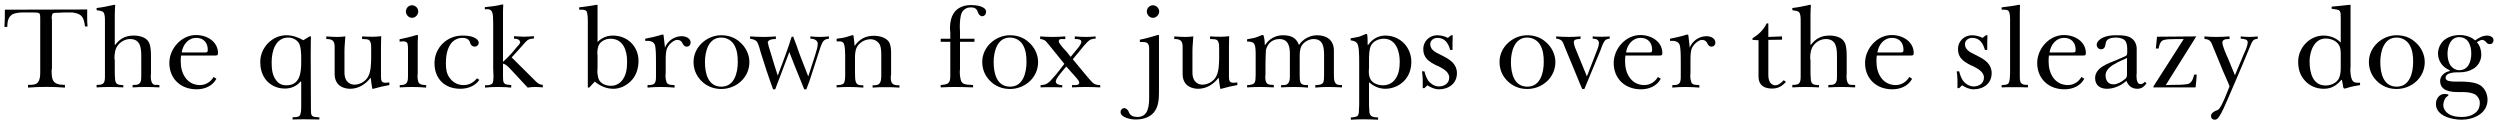 <?xml version="1.0" encoding="UTF-8"?>
<svg xmlns="http://www.w3.org/2000/svg" xmlns:xlink="http://www.w3.org/1999/xlink" width="926px" height="46px" viewBox="0 0 926 46" version="1.1">
<g id="surface1">
<path style=" stroke:none;fill-rule:nonzero;fill:rgb(0%,0%,0%);fill-opacity:1;" d="M 32.422 9.809 C 32.227 7.621 32.305 5.742 32.305 3.512 L 1.801 3.59 C 1.801 5.742 1.801 7.816 1.645 9.965 L 2.703 9.965 L 2.703 9.535 C 2.781 8.754 2.781 7.895 3.133 7.109 C 3.367 6.328 3.992 5.742 4.578 5.312 C 5.516 4.805 7.238 4.609 8.645 4.609 L 12.242 4.609 C 14.746 4.727 14.902 4.531 14.902 6.953 L 14.902 26.703 C 14.902 28.07 14.824 29.52 14.043 30.496 C 13.379 31.355 12.008 31.434 10.953 31.434 L 10.367 31.434 L 10.367 32.449 C 14.902 32.098 19.672 32.098 24.055 32.449 L 24.055 31.434 L 23.621 31.434 C 19.398 31.355 19.125 29.441 19.125 26.078 C 19.125 25.805 19.242 25.488 19.242 25.215 L 19.242 7.305 C 19.242 7.188 19.125 6.875 19.125 6.602 C 19.125 6.094 19.32 5.312 19.477 5.039 C 19.672 4.805 20.535 4.727 21.121 4.727 L 21.746 4.727 L 23.777 4.609 L 26.828 4.609 C 27.848 4.805 28.98 4.961 29.762 5.586 C 31.051 6.523 31.289 8.324 31.484 9.809 Z M 32.422 9.809 "/>
<path style=" stroke:none;fill-rule:nonzero;fill:rgb(0%,0%,0%);fill-opacity:1;" d="M 59.051 32.371 L 59.051 31.512 L 58.348 31.434 L 57.488 31.434 C 56.195 31.434 55.844 29.715 55.844 28.305 C 55.844 28.07 55.922 27.562 55.922 27.367 L 55.922 20.836 C 55.922 19.117 55.844 17.043 55.18 15.754 C 54.203 13.758 51.621 13.172 49.551 13.172 C 46.539 13.172 44.465 14.266 42.668 16.613 L 42.512 16.613 L 42.512 5.664 C 42.512 3.945 42.59 3.238 42.668 1.793 L 42.16 1.793 C 40.008 2.301 37.934 2.73 35.785 2.965 L 35.785 3.746 L 36.098 3.824 C 36.879 3.945 37.855 4.023 38.367 4.609 C 38.797 5.234 38.875 6.523 38.875 7.465 L 38.875 28.227 C 38.875 30.574 38.523 31.434 36.215 31.434 L 35.785 31.434 L 35.785 32.371 C 37.309 32.293 38.875 32.215 40.516 32.215 C 42.238 32.215 43.957 32.293 45.68 32.371 L 45.68 31.512 L 45.09 31.512 C 44.465 31.434 43.879 31.434 43.371 31.082 C 42.941 30.809 42.746 30.223 42.668 29.793 C 42.512 28.422 42.512 27.133 42.512 25.805 L 42.512 22.285 C 42.512 22.129 42.395 21.852 42.395 21.695 C 42.395 19.977 42.59 17.98 43.801 16.613 C 44.816 15.324 46.539 14.461 48.18 14.461 C 52.324 14.461 52.324 18.254 52.324 21.344 L 52.324 28.422 C 52.324 29.949 52.129 31.238 50.41 31.434 L 49.746 31.434 L 49.117 31.512 L 49.117 32.371 C 50.684 32.293 52.324 32.215 53.891 32.215 C 55.609 32.215 57.332 32.293 59.051 32.371 Z M 59.051 32.371 "/>
<path style=" stroke:none;fill-rule:nonzero;fill:rgb(0%,0%,0%);fill-opacity:1;" d="M 80.75 19.703 C 80.75 15.48 76.801 12.977 72.578 12.977 C 67.223 12.977 62.723 17.98 62.723 23.34 C 62.723 29.086 66.867 33.078 72.812 33.078 C 75.746 33.078 78.68 31.941 80.164 29.168 L 79.109 28.5 C 78.094 30.301 76.176 31.512 74.102 31.512 C 69.293 31.512 66.945 27.289 66.945 22.91 C 66.945 22.129 66.945 21.344 67.062 20.562 L 79.734 20.562 C 80.398 20.562 80.75 20.484 80.75 19.703 Z M 76.957 18.414 C 76.957 19.352 76.723 19.43 75.824 19.43 L 67.301 19.43 C 67.73 16.613 69.645 14.031 72.734 14.031 C 75.395 14.031 76.957 15.832 76.957 18.414 Z M 76.957 18.414 "/>
<path style=" stroke:none;fill-rule:nonzero;fill:rgb(0%,0%,0%);fill-opacity:1;" d="M 118.297 44.262 L 118.297 43.477 L 117.594 43.398 C 115.363 43.32 115.168 42.891 115.168 40.547 C 115.168 40.547 115.09 28.734 115.09 20.719 C 115.09 16.77 115.168 13.602 115.168 13.484 L 114.66 13.484 L 112.352 14.895 C 110.359 13.758 108.285 13.055 106.055 13.055 C 100.777 13.055 96.398 17.707 96.398 22.91 C 96.398 25.215 96.906 27.367 98.273 29.285 C 99.996 31.59 102.613 32.805 105.547 32.805 C 107.777 32.805 109.848 31.941 111.297 30.223 L 111.57 30.223 L 111.57 39.684 C 111.57 40.742 111.492 42.266 110.945 42.891 C 110.438 43.398 109.496 43.398 108.793 43.398 L 108.363 43.477 L 108.363 44.262 C 109.926 44.184 111.492 44.184 113.016 44.184 C 114.738 44.184 116.574 44.262 118.297 44.262 Z M 111.57 22.91 C 111.57 26.703 111.219 31.59 106.133 31.59 C 104.492 31.59 103.281 31.082 102.262 29.715 C 100.777 27.797 100.621 25.293 100.621 22.988 C 100.621 19 101.988 13.914 106.84 13.914 C 108.363 13.914 109.926 14.699 110.711 15.988 C 111.492 17.277 111.57 19.977 111.57 21.934 Z M 111.57 22.91 "/>
<path style=" stroke:none;fill-rule:nonzero;fill:rgb(0%,0%,0%);fill-opacity:1;" d="M 144.207 31.512 L 144.207 30.496 L 143.895 30.574 C 143.543 30.574 143.27 30.652 142.918 30.652 C 141.469 30.652 141.117 30.145 141.117 28.422 L 141.117 16.848 C 141.117 15.91 141.195 13.406 141.195 13.406 C 140.336 13.484 139.398 13.602 138.461 13.602 C 137.051 13.602 135.605 13.602 134.117 13.484 L 134.117 14.461 L 134.469 14.461 L 135.684 14.539 C 137.402 14.539 137.48 16.34 137.48 17.707 L 137.48 21.852 C 137.402 23.926 137.402 26.273 136.465 28.148 C 135.605 30.027 133.375 31.355 131.305 31.355 C 130.012 31.355 127.59 30.652 127.59 26.859 L 127.59 18.922 C 127.59 16.848 127.863 15.051 127.863 14.109 L 127.941 13.484 C 126.883 13.602 125.945 13.68 125.008 13.68 C 123.637 13.68 122.23 13.602 120.863 13.484 L 120.863 14.461 L 121.137 14.461 C 123.715 14.461 123.953 15.832 123.953 17.551 L 123.953 27.367 C 123.953 32.098 127.746 32.883 129.66 32.883 C 132.672 32.883 135.254 31.355 137.168 28.93 L 137.324 28.93 C 137.402 29.086 137.402 29.285 137.402 29.441 C 137.48 30.496 137.676 31.434 137.832 32.449 L 137.91 32.883 L 138.266 32.883 C 140.258 32.293 142.254 31.863 144.207 31.512 Z M 144.207 31.512 "/>
<path style=" stroke:none;fill-rule:nonzero;fill:rgb(0%,0%,0%);fill-opacity:1;" d="M 154.918 4.258 C 154.918 2.965 153.863 1.949 152.574 1.949 C 151.281 1.949 150.344 3.082 150.344 4.258 C 150.344 5.469 151.359 6.602 152.652 6.602 C 153.863 6.602 154.918 5.469 154.918 4.258 Z M 157.852 32.449 L 157.852 31.512 L 157.5 31.512 C 156.719 31.434 155.777 31.434 155.152 30.73 C 154.801 30.223 154.645 29.008 154.645 28.07 C 154.645 27.797 154.723 27.367 154.723 27.133 L 154.723 15.402 C 154.723 14.973 154.801 14.539 154.801 14.031 L 154.801 12.977 L 154.293 12.977 C 152.219 13.602 150.148 14.109 147.996 14.539 L 147.996 15.402 L 148.348 15.402 C 148.699 15.324 148.977 15.324 149.289 15.324 C 149.914 15.324 150.578 15.402 150.93 16.066 C 151.008 16.34 151.125 17.199 151.125 17.824 L 151.125 28.227 C 151.125 30.027 150.93 31.434 148.621 31.512 L 148.074 31.512 L 148.074 32.371 C 149.641 32.293 151.125 32.215 152.652 32.215 C 154.371 32.215 156.09 32.293 157.852 32.449 Z M 157.852 32.449 "/>
<path style=" stroke:none;fill-rule:nonzero;fill:rgb(0%,0%,0%);fill-opacity:1;" d="M 177.559 29.598 L 176.699 29.008 C 175.484 30.379 174.039 31.512 171.691 31.512 C 169.895 31.512 168.094 30.809 166.805 29.168 C 165.395 27.562 165.16 25.488 165.16 23.418 C 165.16 20.914 165.516 18.414 166.883 16.34 C 167.82 14.973 169.465 14.031 171.184 14.031 C 172.395 14.031 173.609 14.344 174.039 15.559 L 174.195 16.066 C 174.469 16.77 175.055 17.277 175.836 17.277 C 176.621 17.277 177.324 16.613 177.324 15.832 C 177.324 15.129 176.777 14.617 176.266 14.266 C 174.82 13.328 172.984 13.172 171.262 13.172 C 165.594 13.172 160.938 17.629 160.938 23.418 C 160.938 29.285 164.809 32.883 170.52 32.883 C 173.18 32.883 175.914 31.941 177.559 29.598 Z M 177.559 29.598 "/>
<path style=" stroke:none;fill-rule:nonzero;fill:rgb(0%,0%,0%);fill-opacity:1;" d="M 201.055 32.371 L 201.055 31.434 C 199.922 31.355 199.336 31.004 198.473 30.145 L 189.52 21.266 C 191.121 19.547 192.766 17.707 194.328 15.91 C 195.461 14.617 196.129 14.344 197.77 14.266 L 197.77 13.406 L 196.559 13.484 C 195.699 13.484 194.914 13.602 194.172 13.602 C 193.312 13.602 192.531 13.484 191.746 13.484 L 190.379 13.406 L 190.379 14.344 L 190.809 14.344 C 191.473 14.344 192.609 14.699 192.609 15.559 L 192.688 15.559 C 192.609 16.262 191.984 16.848 191.551 17.277 L 189.52 19.703 C 188.465 20.836 187.445 21.934 186.312 22.91 L 186.312 4.023 C 186.312 3.668 186.391 2.73 186.391 2.105 L 186.391 1.676 L 185.883 1.676 C 183.809 2.223 181.66 2.457 179.586 2.652 L 179.586 3.512 C 179.859 3.395 180.094 3.395 180.367 3.395 C 182.52 3.395 182.676 4.805 182.676 8.754 L 182.676 25.488 C 182.676 26 182.793 27.289 182.793 28.422 C 182.793 29.363 182.676 30.379 182.441 30.809 C 182.012 31.434 180.875 31.59 180.094 31.59 C 179.938 31.59 179.742 31.512 179.664 31.512 L 179.664 32.449 C 181.23 32.293 182.676 32.215 184.238 32.215 C 185.375 32.215 186.391 32.293 187.445 32.293 L 189.324 32.449 L 189.402 31.512 L 188.738 31.434 C 186.391 31.355 186.312 30.496 186.312 28.305 L 186.312 23.574 C 187.172 23.77 187.602 24.199 188.188 24.707 L 188.973 25.488 L 195.461 32.449 C 196.402 32.293 197.34 32.215 198.199 32.215 C 199.141 32.215 200.117 32.293 201.055 32.371 Z M 201.055 32.371 "/>
<path style=" stroke:none;fill-rule:nonzero;fill:rgb(0%,0%,0%);fill-opacity:1;" d="M 236.5 22.559 C 236.5 17.121 232.355 13.172 227.035 13.172 C 224.809 13.172 222.812 14.031 221.328 15.559 L 221.328 1.793 L 220.816 1.793 C 218.668 2.223 216.672 2.457 214.523 2.73 L 214.523 3.59 L 215.461 3.59 C 216.242 3.59 217.301 3.746 217.457 4.609 C 217.652 5.469 217.73 6.602 217.73 7.543 L 217.73 32.449 L 218.238 32.449 L 220.309 30.223 C 222.305 31.863 224.613 32.883 227.191 32.883 C 229.617 32.883 231.848 31.785 233.566 30.145 C 235.641 28.148 236.5 25.371 236.5 22.559 Z M 232.277 22.715 C 232.277 25.137 232.043 27.562 230.633 29.52 C 229.617 30.926 228.051 31.785 226.332 31.785 C 224.18 31.785 221.875 30.809 221.523 28.5 C 221.445 27.875 221.25 27.289 221.25 26.703 C 221.25 26.352 221.328 25.727 221.328 25.371 L 221.328 20.484 C 221.328 20.211 221.25 19.977 221.25 19.703 C 221.25 18.57 221.445 17.277 221.953 16.418 C 222.812 15.051 224.535 14.344 226.098 14.344 C 230.828 14.344 232.277 18.688 232.277 22.715 Z M 232.277 22.715 "/>
<path style=" stroke:none;fill-rule:nonzero;fill:rgb(0%,0%,0%);fill-opacity:1;" d="M 255.801 15.754 C 255.801 14.109 253.926 13.406 252.516 13.406 C 249.777 13.406 247.277 15.129 246.258 17.707 L 246.258 17.199 C 246.141 15.91 245.984 14.699 245.828 13.406 L 245.711 12.82 L 245.203 12.82 C 243.133 13.484 241.176 13.914 238.984 14.344 L 238.984 15.129 L 239.848 15.129 C 241.176 15.129 242.465 15.637 242.699 17.121 C 242.977 18.922 242.977 20.836 242.977 22.637 L 242.977 28.5 C 242.977 30.652 242.543 31.512 240.316 31.512 L 239.848 31.512 L 239.848 32.449 C 241.41 32.293 243.055 32.215 244.617 32.215 C 246.336 32.215 248.137 32.293 249.855 32.449 L 249.855 31.512 L 249.621 31.512 L 248.645 31.434 C 247.98 31.434 247.199 31.16 246.926 30.574 C 246.691 29.949 246.496 28.93 246.496 28.07 C 246.496 27.719 246.574 27.289 246.574 27.016 L 246.574 22.285 C 246.574 21.266 246.574 20.133 246.77 19.117 C 246.848 18.137 247.277 17.395 247.863 16.613 C 248.762 15.559 249.934 14.777 250.797 14.777 C 252.008 14.777 252.359 15.324 252.711 15.832 L 252.867 16.184 C 253.219 16.77 253.57 17.277 254.355 17.277 C 255.215 17.277 255.801 16.613 255.801 15.754 Z M 255.801 15.754 "/>
<path style=" stroke:none;fill-rule:nonzero;fill:rgb(0%,0%,0%);fill-opacity:1;" d="M 277.574 22.988 C 277.574 20.133 276.207 17.395 274.016 15.559 C 272.141 13.836 269.715 13.055 267.133 13.055 C 261.816 13.055 256.891 17.395 256.891 22.91 C 256.891 25.488 257.75 27.797 259.547 29.715 C 261.543 31.863 264.203 32.961 267.133 32.961 C 272.727 32.961 277.574 28.734 277.574 22.988 Z M 273.273 22.988 C 273.273 26.859 272.062 32.098 267.211 32.098 C 262.246 32.098 261.113 27.133 261.113 22.988 C 261.113 19.117 262.402 13.914 267.133 13.914 C 269.129 13.914 270.848 14.895 271.867 16.496 C 273.078 18.492 273.273 20.719 273.273 22.988 Z M 273.273 22.988 "/>
<path style=" stroke:none;fill-rule:nonzero;fill:rgb(0%,0%,0%);fill-opacity:1;" d="M 307.039 14.344 L 307.039 13.484 C 305.906 13.602 304.812 13.68 303.598 13.68 C 302.465 13.68 301.371 13.602 300.16 13.484 L 300.16 14.344 L 300.473 14.344 C 301.527 14.344 302.895 14.973 302.895 16.184 L 302.895 16.262 C 302.895 16.848 302.738 17.395 302.66 17.902 C 302.309 19.273 301.879 20.562 301.449 21.934 L 299.375 28.305 L 296.797 21.695 C 296.168 20.133 295.582 18.492 295.074 16.926 L 294.02 14.188 L 293.863 13.602 L 293.238 13.602 L 293.004 14.266 C 292.141 17.121 291.086 19.977 290.07 22.715 L 288.074 27.992 L 286.863 24.199 L 284.789 17.395 C 284.633 16.926 284.555 16.496 284.477 15.988 L 284.359 15.91 C 284.359 14.699 286.082 14.461 286.941 14.461 L 287.371 14.461 L 287.371 13.484 C 285.926 13.602 284.477 13.68 282.914 13.68 C 281.27 13.68 279.551 13.602 277.828 13.484 L 277.828 14.344 C 278.848 14.539 279.902 14.699 280.488 15.637 C 281.113 16.77 281.426 18.254 281.777 19.43 L 283.93 26.156 C 284.711 28.5 285.492 30.73 286.355 33.078 L 287.137 33.078 L 289.797 26.078 L 292.375 19.273 L 294.371 24.434 C 294.879 25.805 295.66 27.445 296.09 28.656 L 297.891 33.078 L 298.672 33.078 C 299.453 31.082 300.16 29.168 300.746 27.211 L 303.402 19 C 303.836 17.824 304.188 16.066 305.164 15.051 C 305.594 14.617 306.18 14.461 306.766 14.344 Z M 307.039 14.344 "/>
<path style=" stroke:none;fill-rule:nonzero;fill:rgb(0%,0%,0%);fill-opacity:1;" d="M 333.152 32.449 L 333.152 31.59 L 332.719 31.59 C 330.297 31.59 329.945 30.496 329.945 28.578 C 329.945 28.305 330.062 27.797 330.062 27.445 L 330.062 19.273 C 330.062 18.059 329.867 16.691 329.359 15.637 C 328.145 13.836 325.723 13.25 323.688 13.25 C 320.559 13.25 318.41 14.461 316.609 16.926 L 316.531 16.926 C 316.414 15.637 316.336 14.344 316.102 13.055 L 315.555 13.055 C 314.969 13.25 314.184 13.484 313.598 13.68 C 312.387 14.031 311.176 14.188 309.883 14.344 L 309.883 15.324 L 311.016 15.324 C 311.684 15.324 312.387 15.559 312.621 16.34 C 312.973 17.199 313.051 19.117 313.051 20.484 L 313.051 27.875 C 313.051 29.008 312.973 30.379 312.465 30.926 C 311.957 31.434 310.898 31.512 310.234 31.512 L 309.883 31.512 L 309.883 32.371 C 311.332 32.293 312.895 32.215 314.34 32.215 C 316.18 32.215 317.977 32.293 319.777 32.449 L 319.777 31.59 L 319.27 31.59 C 316.531 31.59 316.766 29.871 316.688 26.586 L 316.688 21.344 C 316.688 19.703 316.844 17.98 317.898 16.691 C 319.035 15.324 320.754 14.539 322.477 14.539 C 323.922 14.539 325.211 15.324 325.918 16.613 C 326.348 17.551 326.426 19.117 326.426 20.406 L 326.426 27.797 C 326.426 30.809 325.84 31.59 323.57 31.59 L 323.219 31.59 L 323.219 32.449 C 324.703 32.293 326.27 32.293 327.715 32.293 C 329.516 32.293 331.352 32.293 333.152 32.449 Z M 333.152 32.449 "/>
<path style=" stroke:none;fill-rule:nonzero;fill:rgb(0%,0%,0%);fill-opacity:1;" d="M 365.246 4.375 C 365.246 2.223 361.293 1.871 359.652 1.871 C 357.734 1.871 355.781 2.379 354.297 3.668 C 352.301 5.469 351.871 8.246 351.871 10.746 C 351.871 11.102 351.988 11.609 351.988 11.961 L 351.988 14.344 L 348.43 14.344 L 348.43 15.48 L 351.988 15.48 L 351.988 28.07 C 351.988 30.574 351.441 31.238 348.938 31.434 L 348.43 31.512 L 348.43 32.371 C 350.148 32.293 351.988 32.215 353.707 32.215 C 355.938 32.215 358.168 32.293 360.434 32.371 L 360.434 31.512 L 359.809 31.434 L 358.363 31.355 C 357.383 31.238 356.445 31.004 356.016 30.027 C 355.664 29.086 355.508 27.719 355.508 26.586 C 355.508 26.273 355.586 25.727 355.586 25.488 L 355.586 15.48 L 360.941 15.48 L 360.941 14.344 L 355.586 14.344 L 355.586 11.609 C 355.586 10.98 355.508 10.395 355.508 9.809 C 355.508 8.949 355.586 7.895 355.664 7.109 C 355.781 6.25 355.938 5.234 356.367 4.453 C 357.148 3.238 358.363 2.73 359.652 2.73 C 360.941 2.73 361.727 3.16 362.156 4.375 L 362.312 4.805 C 362.586 5.391 363.094 6.016 363.797 6.016 C 364.656 6.016 365.246 5.234 365.246 4.375 Z M 365.246 4.375 "/>
<path style=" stroke:none;fill-rule:nonzero;fill:rgb(0%,0%,0%);fill-opacity:1;" d="M 384.512 22.988 C 384.512 20.133 383.145 17.395 380.953 15.559 C 379.078 13.836 376.652 13.055 374.07 13.055 C 368.754 13.055 363.824 17.395 363.824 22.91 C 363.824 25.488 364.688 27.797 366.484 29.715 C 368.48 31.863 371.137 32.961 374.07 32.961 C 379.664 32.961 384.512 28.734 384.512 22.988 Z M 380.211 22.988 C 380.211 26.859 379 32.098 374.148 32.098 C 369.184 32.098 368.051 27.133 368.051 22.988 C 368.051 19.117 369.34 13.914 374.07 13.914 C 376.066 13.914 377.785 14.895 378.805 16.496 C 380.016 18.492 380.211 20.719 380.211 22.988 Z M 380.211 22.988 "/>
<path style=" stroke:none;fill-rule:nonzero;fill:rgb(0%,0%,0%);fill-opacity:1;" d="M 407.527 32.371 L 407.527 31.512 L 406.98 31.512 C 406.473 31.434 405.805 31.355 405.258 31.004 C 404.398 30.574 402.324 27.875 401.66 27.133 L 397.359 21.934 L 400.293 18.414 C 400.957 17.551 401.66 16.691 402.441 15.91 C 402.758 15.559 403.109 15.207 403.461 14.973 C 403.969 14.617 404.672 14.344 405.375 14.344 L 405.805 14.344 L 405.805 13.484 C 404.672 13.602 403.539 13.68 402.441 13.68 C 400.957 13.68 399.512 13.602 398.102 13.484 L 398.102 14.461 L 398.453 14.461 C 399.082 14.461 400.527 14.539 400.527 15.402 C 400.527 16.496 399.16 17.902 398.531 18.688 L 396.578 21.07 L 394.934 19 C 394.309 18.414 392.16 16.066 392.16 15.324 C 392.16 14.699 392.512 14.539 393.02 14.461 L 394.582 14.461 L 394.582 13.484 C 393.02 13.602 391.492 13.68 389.93 13.68 C 388.367 13.68 386.84 13.602 385.277 13.484 L 385.277 14.461 L 385.551 14.461 C 386.723 14.699 387.27 14.973 387.934 15.91 C 388.484 16.613 389.07 17.199 389.578 17.902 L 394.23 23.652 L 391.414 27.289 L 389.07 29.949 C 388.719 30.301 388.289 30.652 387.855 30.926 C 387.191 31.355 386.488 31.434 385.707 31.512 L 385.434 31.512 L 385.434 32.371 C 386.488 32.293 387.621 32.293 388.719 32.293 C 390.281 32.293 391.926 32.293 393.449 32.371 L 393.449 31.512 L 393.02 31.512 C 392.355 31.512 391.062 31.082 391.062 30.301 C 391.062 29.086 392.707 27.367 393.371 26.508 L 394.934 24.629 L 396.93 26.859 L 398.531 28.656 C 398.965 29.285 399.746 29.871 399.746 30.652 C 399.746 31.512 398.648 31.512 397.945 31.512 L 397.086 31.512 L 397.086 32.371 C 398.727 32.293 400.449 32.215 402.09 32.215 C 403.891 32.215 405.688 32.293 407.527 32.371 Z M 407.527 32.371 "/>
<path style=" stroke:none;fill-rule:nonzero;fill:rgb(0%,0%,0%);fill-opacity:1;" d="M 429.363 4.258 C 429.363 2.965 428.227 1.949 427.016 1.949 C 425.727 1.949 424.785 3.082 424.785 4.258 C 424.785 5.469 425.805 6.602 427.016 6.602 C 428.305 6.602 429.363 5.469 429.363 4.258 Z M 429.285 33.82 L 429.285 12.977 L 428.738 12.977 C 426.508 13.68 424.434 14.266 422.207 14.699 L 422.207 15.559 L 423.34 15.559 C 425.062 15.559 425.648 16.262 425.648 17.98 L 425.648 35.578 C 425.648 38.746 425.57 43.32 421.348 43.32 C 420.055 43.32 418.766 42.969 418.219 41.758 L 418.062 41.328 C 417.711 40.664 417.121 40.039 416.34 40.039 C 415.559 40.117 415.051 40.742 415.051 41.523 C 415.051 43.594 419 44.262 420.562 44.262 C 423.066 44.262 425.57 43.676 427.289 41.758 C 429.168 39.605 429.285 36.598 429.285 33.82 Z M 429.285 33.82 "/>
<path style=" stroke:none;fill-rule:nonzero;fill:rgb(0%,0%,0%);fill-opacity:1;" d="M 458.297 31.512 L 458.297 30.496 L 457.984 30.574 C 457.633 30.574 457.359 30.652 457.008 30.652 C 455.559 30.652 455.207 30.145 455.207 28.422 L 455.207 16.848 C 455.207 15.91 455.285 13.406 455.285 13.406 C 454.426 13.484 453.488 13.602 452.551 13.602 C 451.141 13.602 449.695 13.602 448.207 13.484 L 448.207 14.461 L 448.559 14.461 L 449.773 14.539 C 451.492 14.539 451.57 16.34 451.57 17.707 L 451.57 21.852 C 451.492 23.926 451.492 26.273 450.555 28.148 C 449.695 30.027 447.465 31.355 445.395 31.355 C 444.102 31.355 441.68 30.652 441.68 26.859 L 441.68 18.922 C 441.68 16.848 441.953 15.051 441.953 14.109 L 442.031 13.484 C 440.973 13.602 440.035 13.68 439.098 13.68 C 437.727 13.68 436.32 13.602 434.953 13.484 L 434.953 14.461 L 435.227 14.461 C 437.805 14.461 438.043 15.832 438.043 17.551 L 438.043 27.367 C 438.043 32.098 441.836 32.883 443.75 32.883 C 446.762 32.883 449.344 31.355 451.258 28.93 L 451.414 28.93 C 451.492 29.086 451.492 29.285 451.492 29.441 C 451.57 30.496 451.766 31.434 451.922 32.449 L 452 32.883 L 452.355 32.883 C 454.348 32.293 456.344 31.863 458.297 31.512 Z M 458.297 31.512 "/>
<path style=" stroke:none;fill-rule:nonzero;fill:rgb(0%,0%,0%);fill-opacity:1;" d="M 497.086 32.371 L 497.086 31.512 L 496.5 31.512 C 494.074 31.512 494.074 29.715 494.074 27.289 L 494.074 18.766 C 494.074 14.895 491.492 13.055 487.777 13.055 C 486.137 13.055 484.609 13.602 483.203 14.539 C 482.539 15.051 481.758 15.637 481.328 16.496 L 481.051 16.496 C 480.035 13.758 477.887 13.055 475.109 13.055 C 472.449 13.055 470.023 14.461 468.656 16.613 L 468.461 16.613 C 468.461 15.402 468.383 14.188 467.953 12.977 L 467.445 12.977 C 466.504 13.328 465.645 13.758 464.59 14.031 C 463.73 14.266 462.789 14.344 461.93 14.539 L 461.93 15.402 L 462.281 15.402 C 462.945 15.402 463.809 15.48 464.355 15.988 C 465.098 16.77 465.098 18.844 465.098 20.133 L 465.098 27.875 C 465.02 30.652 465.02 31.238 462.359 31.512 L 461.93 31.512 L 461.93 32.371 C 463.496 32.293 465.02 32.215 466.582 32.215 C 468.305 32.215 470.102 32.293 471.824 32.371 L 471.824 31.512 L 471.512 31.434 C 470.809 31.434 470.023 31.434 469.438 31.004 C 468.812 30.574 468.656 29.441 468.656 28.578 C 468.656 28.227 468.734 27.797 468.734 27.562 L 468.734 23.848 C 468.734 22.91 468.812 19.352 468.891 18.57 C 469.086 17.707 469.516 16.848 470.023 16.184 C 470.965 15.051 472.449 14.461 473.898 14.461 C 477.535 14.461 477.77 17.902 477.77 19.977 L 477.77 28.422 C 477.77 30.145 477.258 31.512 475.539 31.512 L 474.523 31.512 L 474.523 32.371 C 476.047 32.293 477.691 32.215 479.254 32.215 C 480.973 32.215 482.773 32.293 484.492 32.449 L 484.492 31.512 L 483.984 31.512 C 481.484 31.512 481.406 30.496 481.406 27.641 L 481.406 21.266 C 481.406 19.781 481.406 18.137 482.188 16.848 C 483.125 15.402 484.926 14.461 486.566 14.461 C 490.203 14.461 490.438 17.707 490.438 20.562 L 490.438 27.797 C 490.359 30.379 490.555 31.355 487.699 31.512 L 487.191 31.512 L 487.191 32.449 C 488.641 32.293 490.203 32.215 491.648 32.215 C 493.488 32.215 495.285 32.293 497.086 32.371 Z M 497.086 32.371 "/>
<path style=" stroke:none;fill-rule:nonzero;fill:rgb(0%,0%,0%);fill-opacity:1;" d="M 522.762 22.91 C 522.762 17.473 518.617 13.172 513.102 13.172 C 510.523 13.172 508.293 14.461 506.805 16.613 L 506.57 16.613 L 506.57 15.988 C 506.57 14.973 506.57 13.758 506.375 12.625 L 505.789 12.625 C 505.008 12.977 504.227 13.328 503.367 13.602 C 502.348 13.836 501.293 14.031 500.277 14.188 L 500.277 14.973 L 500.512 14.973 C 502.699 15.324 503.012 16.184 503.289 18.254 C 503.445 20.289 503.445 21.773 503.445 23.574 L 503.445 37.613 C 503.445 38.59 503.445 39.605 503.367 40.547 C 503.367 41.25 503.367 42.188 502.934 42.812 C 502.504 43.32 501.488 43.398 500.863 43.477 L 500.355 43.477 L 500.355 44.34 C 501.918 44.262 503.367 44.184 504.93 44.184 C 506.805 44.184 508.645 44.262 510.441 44.34 L 510.441 43.477 L 510.012 43.477 C 508.645 43.398 507.512 43.242 507.238 41.68 C 507.082 40.117 507.082 38.59 507.082 37.027 L 507.082 30.574 L 507.238 30.574 C 508.879 32.02 510.953 32.883 513.102 32.883 C 515.684 32.883 518.188 31.863 520.023 30.027 C 521.902 28.148 522.762 25.57 522.762 22.91 Z M 518.461 22.793 C 518.461 25.059 518.188 27.445 516.816 29.285 C 515.801 30.809 514.082 31.59 512.242 31.59 C 510.523 31.59 508.449 30.926 507.59 29.285 C 507.16 28.5 507.004 27.445 507.004 26.508 C 507.004 26.078 507.082 25.488 507.082 25.059 L 507.082 22.91 C 507.082 20.836 507.082 18.254 507.863 16.77 C 508.801 15.129 510.719 14.344 512.594 14.344 C 517.09 14.344 518.461 19.117 518.461 22.793 Z M 518.461 22.793 "/>
<path style=" stroke:none;fill-rule:nonzero;fill:rgb(0%,0%,0%);fill-opacity:1;" d="M 539.648 27.133 C 539.648 23.848 537.344 22.207 534.645 20.836 L 533.434 20.211 C 531.828 19.43 529.758 18.492 529.758 16.34 C 529.758 14.895 531.125 14.031 532.414 14.031 C 535.348 14.031 536.484 16.184 537.148 18.492 L 538.008 18.492 C 538.008 16.691 538.008 14.895 538.086 13.055 L 537.5 13.055 L 536.289 14.031 C 535.074 13.406 533.707 13.055 532.336 13.055 C 529.562 13.055 527.176 15.207 527.176 18.137 C 527.176 21.422 529.211 22.793 531.984 24.199 L 532.77 24.512 C 534.41 25.371 536.797 26.586 536.797 28.734 C 536.797 30.926 534.918 32.02 532.926 32.02 C 531.828 32.02 530.695 31.512 529.836 30.73 C 528.621 29.715 528.113 28.227 527.684 26.703 L 527.605 26.43 L 526.707 26.43 C 526.824 27.445 526.98 28.5 526.98 29.52 L 526.98 32.645 L 527.605 32.645 L 528.699 31.59 C 529.992 32.449 531.477 33.078 533.004 33.078 C 536.562 33.078 539.648 30.926 539.648 27.133 Z M 539.648 27.133 "/>
<path style=" stroke:none;fill-rule:nonzero;fill:rgb(0%,0%,0%);fill-opacity:1;" d="M 576.113 22.988 C 576.113 20.133 574.742 17.395 572.555 15.559 C 570.676 13.836 568.25 13.055 565.672 13.055 C 560.352 13.055 555.426 17.395 555.426 22.91 C 555.426 25.488 556.285 27.797 558.086 29.715 C 560.078 31.863 562.738 32.961 565.672 32.961 C 571.262 32.961 576.113 28.734 576.113 22.988 Z M 571.809 22.988 C 571.809 26.859 570.598 32.098 565.75 32.098 C 560.781 32.098 559.648 27.133 559.648 22.988 C 559.648 19.117 560.938 13.914 565.672 13.914 C 567.664 13.914 569.387 14.895 570.402 16.496 C 571.613 18.492 571.809 20.719 571.809 22.988 Z M 571.809 22.988 "/>
<path style=" stroke:none;fill-rule:nonzero;fill:rgb(0%,0%,0%);fill-opacity:1;" d="M 596.234 14.344 L 596.234 13.484 C 595.102 13.602 594.086 13.602 592.949 13.602 C 591.934 13.602 590.879 13.602 589.938 13.484 L 589.938 14.344 L 590.094 14.344 C 591.66 14.344 592.246 15.051 592.246 15.988 C 592.246 16.496 592.09 17.199 591.816 17.902 L 587.789 28.305 L 584.23 19.625 C 583.723 18.414 582.938 16.77 582.938 15.559 C 582.938 14.539 584.348 14.461 585.012 14.461 L 585.441 14.344 L 585.441 13.484 C 584.074 13.602 582.625 13.68 581.219 13.68 C 579.578 13.68 578.051 13.602 576.41 13.484 L 576.41 14.344 L 576.645 14.344 C 578.715 14.617 578.91 15.637 579.578 17.395 L 584.426 29.086 C 584.934 30.379 585.441 31.668 586.066 32.961 L 586.852 32.961 L 592.871 18.492 C 593.223 17.473 593.887 15.402 594.828 14.699 C 595.102 14.539 595.531 14.461 595.961 14.344 Z M 596.234 14.344 "/>
<path style=" stroke:none;fill-rule:nonzero;fill:rgb(0%,0%,0%);fill-opacity:1;" d="M 615.738 19.703 C 615.738 15.48 611.789 12.977 607.566 12.977 C 602.207 12.977 597.711 17.98 597.711 23.34 C 597.711 29.086 601.855 33.078 607.801 33.078 C 610.734 33.078 613.664 31.941 615.152 29.168 L 614.094 28.5 C 613.078 30.301 611.164 31.512 609.09 31.512 C 604.281 31.512 601.934 27.289 601.934 22.91 C 601.934 22.129 601.934 21.344 602.051 20.562 L 614.723 20.562 C 615.387 20.562 615.738 20.484 615.738 19.703 Z M 611.945 18.414 C 611.945 19.352 611.711 19.43 610.812 19.43 L 602.285 19.43 C 602.715 16.613 604.633 14.031 607.723 14.031 C 610.379 14.031 611.945 15.832 611.945 18.414 Z M 611.945 18.414 "/>
<path style=" stroke:none;fill-rule:nonzero;fill:rgb(0%,0%,0%);fill-opacity:1;" d="M 635.379 15.754 C 635.379 14.109 633.504 13.406 632.094 13.406 C 629.359 13.406 626.855 15.129 625.84 17.707 L 625.84 17.199 C 625.723 15.91 625.566 14.699 625.41 13.406 L 625.293 12.82 L 624.781 12.82 C 622.711 13.484 620.754 13.914 618.566 14.344 L 618.566 15.129 L 619.426 15.129 C 620.754 15.129 622.047 15.637 622.281 17.121 C 622.555 18.922 622.555 20.836 622.555 22.637 L 622.555 28.5 C 622.555 30.652 622.125 31.512 619.895 31.512 L 619.426 31.512 L 619.426 32.449 C 620.988 32.293 622.633 32.215 624.195 32.215 C 625.918 32.215 627.715 32.293 629.438 32.449 L 629.438 31.512 L 629.203 31.512 L 628.223 31.434 C 627.559 31.434 626.777 31.16 626.504 30.574 C 626.27 29.949 626.074 28.93 626.074 28.07 C 626.074 27.719 626.152 27.289 626.152 27.016 L 626.152 22.285 C 626.152 21.266 626.152 20.133 626.348 19.117 C 626.426 18.137 626.855 17.395 627.441 16.613 C 628.34 15.559 629.516 14.777 630.375 14.777 C 631.586 14.777 631.938 15.324 632.289 15.832 L 632.449 16.184 C 632.801 16.77 633.152 17.277 633.934 17.277 C 634.793 17.277 635.379 16.613 635.379 15.754 Z M 635.379 15.754 "/>
<path style=" stroke:none;fill-rule:nonzero;fill:rgb(0%,0%,0%);fill-opacity:1;" d="M 661.523 30.301 L 660.664 29.715 C 659.922 30.574 658.789 31.59 657.496 31.59 C 656.793 31.59 656.285 31.238 655.777 30.73 C 655.152 29.949 654.992 28.734 654.992 27.797 L 654.992 14.777 L 660.078 14.699 L 660.078 13.484 L 654.992 13.68 L 654.992 8.676 L 654.367 8.676 C 653.195 11.102 651.477 12.703 649.129 14.188 L 649.129 14.777 L 651.355 14.895 L 651.355 28.422 C 651.355 31.59 653.508 32.805 656.363 32.805 C 658.59 32.805 660.078 31.941 661.523 30.301 Z M 661.523 30.301 "/>
<path style=" stroke:none;fill-rule:nonzero;fill:rgb(0%,0%,0%);fill-opacity:1;" d="M 687.145 32.371 L 687.145 31.512 L 686.441 31.434 L 685.582 31.434 C 684.289 31.434 683.938 29.715 683.938 28.305 C 683.938 28.07 684.016 27.562 684.016 27.367 L 684.016 20.836 C 684.016 19.117 683.938 17.043 683.273 15.754 C 682.297 13.758 679.715 13.172 677.645 13.172 C 674.633 13.172 672.559 14.266 670.762 16.613 L 670.605 16.613 L 670.605 5.664 C 670.605 3.945 670.684 3.238 670.762 1.793 L 670.254 1.793 C 668.102 2.301 666.027 2.73 663.879 2.965 L 663.879 3.746 L 664.191 3.824 C 664.973 3.945 665.949 4.023 666.457 4.609 C 666.891 5.234 666.969 6.523 666.969 7.465 L 666.969 28.227 C 666.969 30.574 666.617 31.434 664.309 31.434 L 663.879 31.434 L 663.879 32.371 C 665.402 32.293 666.969 32.215 668.609 32.215 C 670.332 32.215 672.051 32.293 673.77 32.371 L 673.77 31.512 L 673.184 31.512 C 672.559 31.434 671.973 31.434 671.465 31.082 C 671.035 30.809 670.84 30.223 670.762 29.793 C 670.605 28.422 670.605 27.133 670.605 25.805 L 670.605 22.285 C 670.605 22.129 670.488 21.852 670.488 21.695 C 670.488 19.977 670.684 17.98 671.895 16.613 C 672.91 15.324 674.633 14.461 676.273 14.461 C 680.418 14.461 680.418 18.254 680.418 21.344 L 680.418 28.422 C 680.418 29.949 680.223 31.238 678.504 31.434 L 677.84 31.434 L 677.211 31.512 L 677.211 32.371 C 678.777 32.293 680.418 32.215 681.984 32.215 C 683.703 32.215 685.426 32.293 687.145 32.371 Z M 687.145 32.371 "/>
<path style=" stroke:none;fill-rule:nonzero;fill:rgb(0%,0%,0%);fill-opacity:1;" d="M 708.844 19.703 C 708.844 15.48 704.895 12.977 700.672 12.977 C 695.312 12.977 690.816 17.98 690.816 23.34 C 690.816 29.086 694.961 33.078 700.906 33.078 C 703.84 33.078 706.773 31.941 708.258 29.168 L 707.203 28.5 C 706.184 30.301 704.27 31.512 702.195 31.512 C 697.387 31.512 695.039 27.289 695.039 22.91 C 695.039 22.129 695.039 21.344 695.156 20.562 L 707.828 20.562 C 708.492 20.562 708.844 20.484 708.844 19.703 Z M 705.051 18.414 C 705.051 19.352 704.816 19.43 703.918 19.43 L 695.395 19.43 C 695.824 16.613 697.738 14.031 700.828 14.031 C 703.488 14.031 705.051 15.832 705.051 18.414 Z M 705.051 18.414 "/>
<path style=" stroke:none;fill-rule:nonzero;fill:rgb(0%,0%,0%);fill-opacity:1;" d="M 737.711 27.133 C 737.711 23.848 735.406 22.207 732.707 20.836 L 731.496 20.211 C 729.891 19.43 727.82 18.492 727.82 16.34 C 727.82 14.895 729.188 14.031 730.477 14.031 C 733.41 14.031 734.543 16.184 735.211 18.492 L 736.07 18.492 C 736.07 16.691 736.07 14.895 736.148 13.055 L 735.562 13.055 L 734.348 14.031 C 733.137 13.406 731.77 13.055 730.398 13.055 C 727.621 13.055 725.238 15.207 725.238 18.137 C 725.238 21.422 727.27 22.793 730.047 24.199 L 730.828 24.512 C 732.473 25.371 734.855 26.586 734.855 28.734 C 734.855 30.926 732.98 32.02 730.984 32.02 C 729.891 32.02 728.758 31.512 727.898 30.73 C 726.684 29.715 726.176 28.227 725.746 26.703 L 725.668 26.43 L 724.77 26.43 C 724.887 27.445 725.043 28.5 725.043 29.52 L 725.043 32.645 L 725.668 32.645 L 726.762 31.59 C 728.055 32.449 729.539 33.078 731.062 33.078 C 734.621 33.078 737.711 30.926 737.711 27.133 Z M 737.711 27.133 "/>
<path style=" stroke:none;fill-rule:nonzero;fill:rgb(0%,0%,0%);fill-opacity:1;" d="M 751.145 32.371 L 751.145 31.434 L 750.715 31.434 C 748.641 31.434 748.133 30.652 748.133 28.578 L 748.133 4.727 C 748.133 4.18 748.211 1.793 748.211 1.793 L 747.703 1.793 C 745.629 2.223 743.48 2.457 741.406 2.73 L 741.406 3.59 L 742.188 3.59 C 742.816 3.59 743.676 3.668 743.988 4.102 C 744.418 4.609 744.535 6.016 744.535 7.031 L 744.535 25.648 C 744.535 26.859 744.535 27.992 744.418 29.168 C 744.34 29.793 744.262 30.496 743.832 31.004 C 743.324 31.434 742.383 31.434 741.758 31.512 L 741.406 31.512 L 741.406 32.371 C 742.816 32.293 744.262 32.293 745.629 32.293 C 747.547 32.293 749.344 32.293 751.145 32.371 Z M 751.145 32.371 "/>
<path style=" stroke:none;fill-rule:nonzero;fill:rgb(0%,0%,0%);fill-opacity:1;" d="M 772.609 19.703 C 772.609 15.48 768.66 12.977 764.438 12.977 C 759.082 12.977 754.582 17.98 754.582 23.34 C 754.582 29.086 758.727 33.078 764.672 33.078 C 767.605 33.078 770.539 31.941 772.023 29.168 L 770.969 28.5 C 769.953 30.301 768.035 31.512 765.961 31.512 C 761.152 31.512 758.805 27.289 758.805 22.91 C 758.805 22.129 758.805 21.344 758.922 20.562 L 771.594 20.562 C 772.258 20.562 772.609 20.484 772.609 19.703 Z M 768.816 18.414 C 768.816 19.352 768.582 19.43 767.684 19.43 L 759.16 19.43 C 759.59 16.613 761.504 14.031 764.594 14.031 C 767.254 14.031 768.816 15.832 768.816 18.414 Z M 768.816 18.414 "/>
<path style=" stroke:none;fill-rule:nonzero;fill:rgb(0%,0%,0%);fill-opacity:1;" d="M 795.07 30.809 L 794.445 30.301 C 794.016 30.809 793.508 31.16 792.805 31.16 C 791.633 31.16 791.355 29.52 791.355 27.992 C 791.355 27.641 791.434 27.211 791.434 26.938 L 791.434 17.98 C 791.434 16.613 790.77 15.051 789.637 14.266 C 788.27 13.172 786.117 13.055 784.359 13.055 L 783.691 13.055 C 782.051 13.055 780.406 13.25 778.961 13.914 C 777.906 14.344 776.613 15.402 776.613 16.613 C 776.613 17.473 777.398 18.254 778.18 18.254 C 779.117 18.254 779.703 17.629 779.82 16.77 L 779.977 15.91 C 780.25 14.266 782.129 13.914 783.613 13.914 C 784.789 13.914 786.195 14.109 787.055 14.973 C 787.719 15.637 787.918 16.926 787.918 18.059 L 787.918 19.625 C 787.918 20.562 787.484 20.719 786.625 21.07 L 784.043 22.207 C 781.113 23.418 776.027 24.941 776.027 28.93 C 776.027 31.59 777.906 32.883 780.406 32.883 C 783.066 32.883 785.688 31.668 787.641 29.949 C 788.348 31.863 789.715 32.883 791.711 32.883 C 793.234 32.883 794.289 32.02 795.07 30.809 Z M 787.836 27.797 C 787.719 28.656 787.641 28.93 786.781 29.52 C 785.766 30.379 784.199 31.238 782.832 31.238 C 780.84 31.238 779.898 29.793 779.898 27.875 C 779.898 26.352 781.113 25.059 782.402 24.199 C 783.77 23.34 785.141 22.637 786.625 22.051 C 787.055 21.852 787.484 21.695 787.836 21.422 Z M 787.836 27.797 "/>
<path style=" stroke:none;fill-rule:nonzero;fill:rgb(0%,0%,0%);fill-opacity:1;" d="M 813.66 27.641 L 812.719 27.641 L 812.562 28.227 C 812.211 29.52 811.625 30.926 810.141 31.16 C 808.418 31.434 806.621 31.434 804.781 31.434 L 802.199 31.512 L 813.504 13.484 L 798.957 13.602 C 798.84 15.051 798.684 16.496 798.523 17.98 L 799.543 17.98 L 799.621 17.551 C 799.816 16.77 800.129 15.637 800.832 15.129 C 801.77 14.344 805.211 14.539 806.426 14.461 L 808.848 14.461 L 797.625 32.02 L 797.625 32.371 L 813.23 32.371 L 813.504 29.871 Z M 813.66 27.641 "/>
<path style=" stroke:none;fill-rule:nonzero;fill:rgb(0%,0%,0%);fill-opacity:1;" d="M 836.262 14.344 L 836.262 13.484 C 835.207 13.602 834.109 13.68 833.055 13.68 C 832.039 13.68 830.984 13.602 829.965 13.484 L 829.965 14.344 L 830.316 14.344 C 831.18 14.461 832.547 14.539 832.547 15.637 C 832.547 16.926 831.688 18.766 831.18 19.859 L 827.816 27.875 L 825.234 21.578 C 824.688 20.484 823.16 16.926 823.16 15.832 C 823.16 14.539 824.531 14.461 825.469 14.461 L 825.82 14.461 L 825.82 13.484 C 824.18 13.602 822.457 13.68 820.738 13.68 C 819.367 13.68 817.883 13.602 816.516 13.484 L 816.516 14.344 L 816.789 14.461 C 818.859 14.617 819.094 15.832 819.797 17.551 L 822.457 24.004 C 822.965 25.371 823.59 26.781 824.18 28.07 L 825.664 31.512 L 825.82 32.02 L 824.688 34.797 C 824.258 36.008 823.668 37.184 823.16 38.316 C 822.809 39.02 822.457 39.605 822.027 40.234 C 821.754 40.547 821.52 40.742 821.09 40.898 L 820.816 40.977 C 819.953 41.328 818.938 42.031 818.938 42.969 C 818.938 43.754 819.523 44.34 820.309 44.34 C 820.895 44.34 821.441 44.027 821.754 43.477 C 823.082 41.758 824.375 38.395 825.234 36.52 L 828.402 29.168 L 831.18 22.637 L 833.133 17.902 L 833.758 16.418 C 834.109 15.48 834.699 14.461 835.832 14.461 Z M 836.262 14.344 "/>
<path style=" stroke:none;fill-rule:nonzero;fill:rgb(0%,0%,0%);fill-opacity:1;" d="M 874.164 31.512 L 874.164 30.652 L 873.73 30.652 C 872.949 30.652 872.012 30.652 871.504 30.027 C 870.723 29.086 870.566 26.938 870.566 25.488 C 870.566 25.215 870.645 24.863 870.645 24.707 L 870.645 1.793 L 870.133 1.793 C 867.867 2.027 865.91 2.301 863.645 2.457 L 863.645 3.238 L 863.996 3.316 C 867.008 3.668 867.008 3.746 867.008 6.953 L 867.008 15.754 C 865.285 14.031 863.055 13.172 860.633 13.172 C 855.469 13.172 851.246 17.707 851.246 22.793 C 851.246 25.371 851.832 27.797 853.672 29.793 C 855.469 31.863 858.051 32.883 860.711 32.883 C 863.566 32.883 865.48 31.668 867.203 29.598 L 867.438 29.598 C 867.438 29.715 867.438 29.871 867.516 29.949 L 867.867 31.785 C 867.867 32.02 867.945 32.805 868.375 32.805 L 868.492 32.805 C 868.648 32.805 868.727 32.805 868.805 32.723 L 869.156 32.645 C 870.801 32.098 872.441 31.785 874.164 31.512 Z M 867.008 25.215 C 867.008 26.508 866.848 27.992 866.34 29.008 C 865.559 30.652 863.488 31.668 861.414 31.668 C 856.605 31.668 855.469 26.859 855.469 22.715 C 855.469 19.195 857.113 14.266 861.414 14.266 C 863.211 14.266 865.207 14.973 866.223 16.496 C 866.93 17.473 867.008 18.844 867.008 20.055 Z M 867.008 25.215 "/>
<path style=" stroke:none;fill-rule:nonzero;fill:rgb(0%,0%,0%);fill-opacity:1;" d="M 898.129 22.988 C 898.129 20.133 896.762 17.395 894.57 15.559 C 892.691 13.836 890.27 13.055 887.688 13.055 C 882.371 13.055 877.441 17.395 877.441 22.91 C 877.441 25.488 878.305 27.797 880.102 29.715 C 882.098 31.863 884.754 32.961 887.688 32.961 C 893.281 32.961 898.129 28.734 898.129 22.988 Z M 893.828 22.988 C 893.828 26.859 892.613 32.098 887.766 32.098 C 882.801 32.098 881.664 27.133 881.664 22.988 C 881.664 19.117 882.957 13.914 887.688 13.914 C 889.684 13.914 891.402 14.895 892.418 16.496 C 893.633 18.492 893.828 20.719 893.828 22.988 Z M 893.828 22.988 "/>
<path style=" stroke:none;fill-rule:nonzero;fill:rgb(0%,0%,0%);fill-opacity:1;" d="M 923.609 14.895 C 923.609 13.68 922.242 13.172 921.223 13.172 C 919.582 13.172 918.098 14.031 916.805 14.973 C 915.281 13.602 913.129 12.977 911.059 12.977 C 908.906 12.977 906.637 13.602 904.996 15.129 C 903.824 16.34 903.039 18.059 903.039 19.781 C 903.039 22.637 904.762 24.941 907.344 26 L 907.344 26.352 C 905.621 26.586 903.824 28.07 903.824 29.949 C 903.824 33.586 907.5 34.094 910.352 34.094 L 911.723 34.094 C 913.207 34.094 914.852 34.172 916.219 34.719 C 917.785 35.305 918.527 36.949 918.527 38.043 C 918.527 40.234 917.586 41.406 916.297 42.188 C 915.008 43.047 913.441 43.32 911.918 43.32 C 910.273 43.32 908.555 43.164 907.07 42.266 C 905.973 41.602 904.996 40.312 904.996 38.941 C 904.996 37.965 905.426 36.52 906.207 35.891 C 906.207 35.891 906.914 35.383 906.914 35.305 L 906.914 35.227 C 906.914 34.797 905.621 34.797 905.426 34.797 C 903.473 34.797 902.258 36.676 902.258 38.473 C 902.258 42.969 908.203 44.34 911.723 44.34 C 916.141 44.34 921.383 42.109 921.383 36.949 C 921.383 34.523 920.09 31.941 917.668 31.082 C 915.633 30.301 913.285 30.223 911.059 30.223 L 908.984 30.223 C 907.93 30.145 905.855 30.145 905.855 28.852 C 905.855 26.781 909.336 26.781 910.629 26.781 L 911.059 26.781 C 912.777 26.781 914.5 26.43 915.945 25.57 C 917.941 24.512 919.074 22.363 919.074 20.211 C 919.074 18.492 918.527 16.848 917.43 15.637 C 918.02 15.324 918.723 14.777 919.387 14.777 L 919.582 14.777 C 920.09 14.895 920.52 15.207 920.871 15.559 L 920.949 15.754 C 921.305 16.184 921.812 16.34 922.32 16.34 C 923.102 16.34 923.609 15.559 923.609 14.895 Z M 915.359 19.859 C 915.359 22.715 914.305 26 910.863 26 C 909.648 26 908.477 25.293 907.773 24.355 C 906.836 23.066 906.559 21.422 906.559 19.859 C 906.559 17.199 907.695 13.758 910.863 13.758 C 914.305 13.758 915.359 16.926 915.359 19.859 Z M 915.359 19.859 "/>
</g>
</svg>

